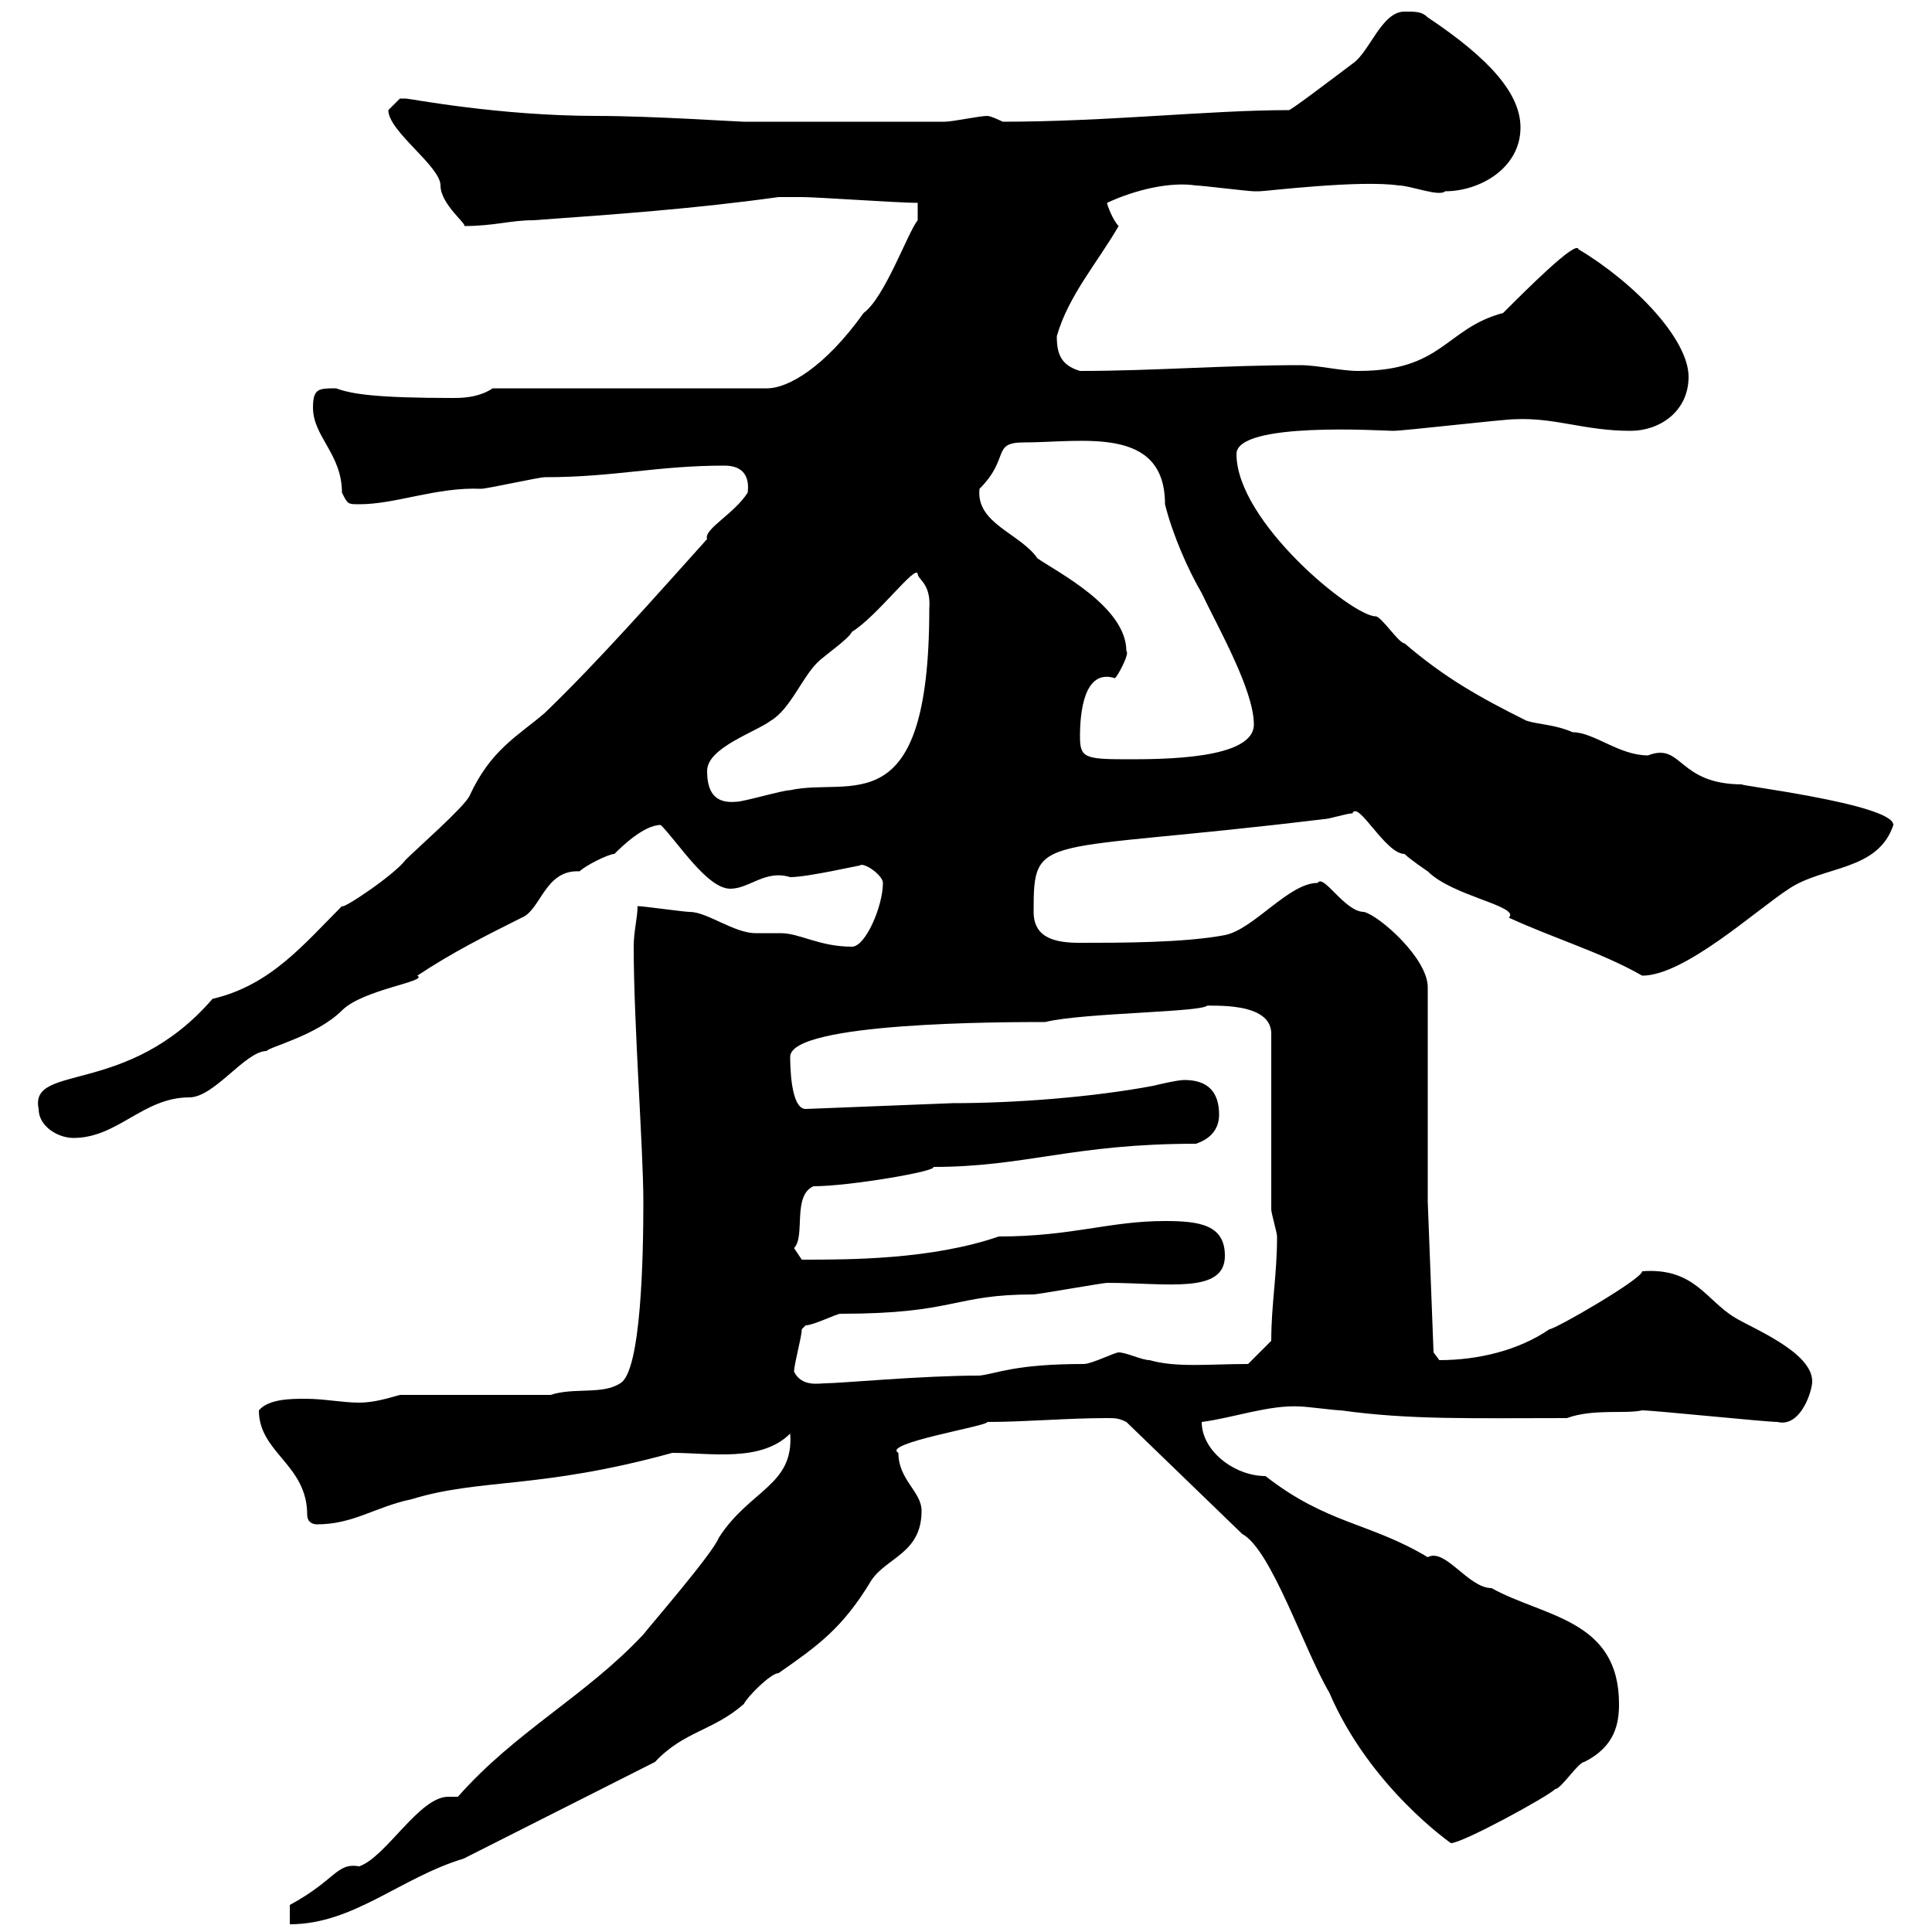 <svg xmlns="http://www.w3.org/2000/svg" xmlns:xlink="http://www.w3.org/1999/xlink" width="300" height="300"><path d="M71.10 279C70.80 279 70.50 279 69.60 279C65.10 279 60 288.30 55.80 289.80C52.20 289.20 52.20 291.90 45 295.80C45 295.80 45 298.80 45 298.80C54.90 298.80 62.10 291.60 72 288.60L101.70 273.60C106.20 268.80 110.70 268.80 115.50 264.60C116.10 263.40 119.70 259.80 120.90 259.80C126.90 255.60 130.80 252.90 135.30 245.40C137.70 241.80 143.10 241.20 143.10 234.60C143.10 231.60 139.50 229.80 139.50 225.60C136.80 224.10 153.60 221.40 153.30 220.80C159.30 220.80 165.60 220.20 171.90 220.20C173.10 220.20 173.70 220.20 174.90 220.80L192.90 238.20C197.40 240.60 202.50 256.20 206.40 262.80C212.70 277.50 225.30 286.20 225.30 286.20C227.10 286.20 240.30 279 241.50 277.80C242.40 277.80 245.10 273.60 246 273.60C250.80 271.20 251.40 267.60 251.40 264.60C251.40 251.40 239.70 251.10 231.60 246.60C228 246.60 224.40 240.30 221.70 241.80C212.70 236.40 206.10 236.70 196.50 229.20C191.70 229.20 186.60 225.30 186.60 220.80C191.40 220.20 197.10 218.10 201.90 218.40C202.80 218.40 207.30 219 208.20 219C219 220.50 228.60 220.20 243.30 220.20C247.50 218.70 252.30 219.60 255 219C256.80 219 274.20 220.80 276 220.80C279.60 221.70 281.40 216 281.40 214.50C281.40 210 272.40 206.40 269.40 204.60C264.90 201.90 263.10 196.80 255 197.40C255 198.60 241.50 206.40 240.60 206.40C235.80 209.70 229.50 211.20 223.50 211.20C223.50 211.20 222.60 210 222.60 210L221.70 186.60L221.70 168.60L221.70 153.30C221.70 148.80 214.20 142.20 211.80 141.60C208.80 141.60 205.50 135.60 204.60 137.10C200.10 137.10 194.70 144.30 190.20 145.20C183.90 146.40 174 146.40 167.70 146.40C164.10 146.40 160.50 145.80 160.50 141.60C160.50 129 161.10 132.60 205.50 127.20C206.40 127.20 209.10 126.30 210 126.30C210.90 124.20 215.10 132.60 218.10 132.60C219 133.50 221.70 135.30 221.70 135.30C225.60 139.20 236.10 140.70 234.30 142.50C241.50 145.80 248.70 147.90 255 151.50C261.60 151.50 272.70 141.30 277.80 138C283.20 134.40 291.60 135.30 294 128.10C294 124.80 268.50 121.80 270.60 121.80C260.40 121.80 261.30 115.20 255.90 117.30C251.40 117.30 247.50 113.70 244.20 113.70C241.50 112.50 238.80 112.50 237 111.90C229.80 108.30 224.40 105.30 218.10 99.90C217.20 99.90 214.50 95.70 213.60 95.70C210 95.70 192 81 192 70.50C192 65.40 214.80 66.90 216.30 66.90C218.10 66.90 233.40 65.10 235.20 65.10C241.50 64.80 246 66.90 253.20 66.90C257.70 66.90 262.20 63.90 262.20 58.50C262.20 52.80 254.10 44.10 245.10 38.70C244.80 37.20 237 45 233.40 48.60C224.40 51 224.10 57.60 210.90 57.60C208.20 57.60 204.60 56.70 201.90 56.70C190.20 56.70 179.10 57.60 167.70 57.60C164.70 56.70 164.10 54.90 164.10 52.20C165.90 45.90 170.40 40.80 173.70 35.10C172.80 34.20 171.90 31.80 171.90 31.50C176.40 29.40 181.80 28.20 185.70 28.80C186.60 28.80 193.80 29.70 194.70 29.70C194.70 29.70 194.70 29.70 195.60 29.70C196.50 29.70 211.20 27.90 217.20 28.80C219 28.80 223.50 30.60 224.40 29.70C229.80 29.70 236.10 26.10 236.10 19.80C236.10 14.70 231.60 9.30 221.70 2.70C220.80 1.80 219.90 1.80 218.10 1.80C214.50 1.80 212.70 8.10 210 9.90C206.40 12.60 200.10 17.40 200.10 17.10C187.80 17.10 171.90 18.90 155.70 18.90C155.70 18.90 153.90 18 153.30 18C152.10 18 147.90 18.90 146.70 18.90L115.50 18.90C114.60 18.90 101.10 18 92.70 18C77.40 18 63.60 15.30 63 15.30C63 15.30 63 15.30 62.10 15.30C62.10 15.30 60.30 17.10 60.30 17.10C60.30 20.40 68.40 25.80 68.40 28.80C68.40 31.80 72.90 35.10 72 35.10C76.80 35.10 79.20 34.20 82.80 34.20C95.40 33.30 108 32.40 120.90 30.60C120.90 30.60 123 30.60 124.50 30.60C126.90 30.60 139.50 31.50 142.50 31.50L142.50 34.20C141 36 137.40 46.20 134.10 48.60C128.10 57 122.40 60.30 119.10 60.30L76.50 60.30C74.70 61.50 72.60 61.80 70.50 61.80C58.50 61.80 54.60 61.20 52.20 60.30C49.50 60.30 48.60 60.30 48.60 63.30C48.60 67.80 53.10 70.50 53.10 76.50C54 78.30 54 78.30 55.80 78.30C61.50 78.30 67.80 75.60 74.70 75.90C75.60 75.90 83.70 74.10 84.60 74.10C95.40 74.10 102 72.30 112.50 72.30C115.50 72.30 116.40 74.10 116.10 76.50C114 79.80 109.20 82.20 109.80 83.70C101.70 92.70 93 102.60 84.60 110.70C80.40 114.30 76.20 116.40 72.90 123.60C72 125.40 64.80 131.70 63 133.50C61.20 135.90 53.10 141.30 53.10 140.70C47.10 146.70 42 153 33 155.10C19.80 170.40 4.50 165 6 172.20C6 174.90 9 176.70 11.40 176.70C18.30 176.70 22.20 170.40 29.40 170.40C33.30 170.40 38.10 163.20 41.40 163.20C41.70 162.60 49.20 160.80 53.10 156.90C56.40 153.60 66.60 152.40 64.80 151.50C70.20 147.90 75.60 145.20 81 142.50C84 141.30 84.60 135 90 135.30C90.90 134.40 94.50 132.60 95.40 132.60C96.30 131.70 99.90 128.10 102.60 128.10C105.30 130.80 109.80 138 113.40 138C116.40 138 118.80 135 122.70 136.20C125.40 136.20 133.20 134.40 133.50 134.40C134.10 133.80 137.10 135.90 137.10 137.10C137.10 140.70 134.40 147 132.30 147C127.20 147 124.20 144.90 121.20 144.90C119.70 144.90 118.80 144.90 117.30 144.90C114 144.90 109.80 141.60 107.10 141.60C106.20 141.60 99.90 140.70 99 140.70C99 142.50 98.40 144.60 98.40 147C98.40 159 99.90 178.50 99.90 186.60C99.90 194.70 99.60 213 96.30 214.80C93.60 216.60 89.10 215.40 85.50 216.60L62.10 216.60C60 217.20 57.90 217.80 55.80 217.80C53.10 217.80 50.40 217.20 47.40 217.20C45.30 217.20 41.70 217.20 40.20 219C40.20 225.60 47.70 227.40 47.70 235.20C47.70 236.40 48.60 236.70 49.20 236.70C54.90 236.70 58.20 234 63.90 232.80C74.70 229.50 83.70 231.30 104.40 225.60C110.40 225.60 118.20 227.10 122.70 222.60C123.30 230.70 116.40 231.30 111.60 238.80C110.70 241.20 100.80 252.60 99.90 253.80C90.90 263.40 80.10 268.80 71.10 279ZM123.30 213C123.30 211.80 124.50 207.60 124.50 206.40C124.50 206.40 125.10 205.80 125.10 205.80C126.30 205.80 129.90 204 130.50 204C148.50 204 147.90 201 160.50 201C161.10 201 171.30 199.20 171.90 199.20C181.20 199.20 190.20 201 190.20 195C190.20 190.20 186.30 189.60 180.90 189.60C172.20 189.60 166.50 192 155.10 192C144.60 195.60 132 195.60 124.50 195.60C124.50 195.60 123.30 193.80 123.30 193.80C125.10 192 123 185.70 126.30 184.20C132 184.20 145.80 181.80 144.90 181.20C159.30 181.20 166.50 177.60 185.70 177.60C188.40 176.70 189.30 174.90 189.30 173.10C189.30 169.50 187.50 167.70 183.90 167.70C182.70 167.70 179.10 168.60 179.10 168.60C169.50 170.40 157.50 171.30 147.90 171.30L125.10 172.20C122.70 172.20 122.70 165 122.70 164.10C122.70 158.70 156 158.70 162.30 158.70C168.30 157.20 188.10 157.20 187.50 156C185.40 156.60 197.40 154.80 197.40 160.50L197.40 187.80C197.40 188.40 198.30 191.40 198.30 192C198.30 198 197.40 202.50 197.40 208.20L193.80 211.80C187.80 211.80 182.70 212.40 178.50 211.20C177.30 211.20 174.90 210 173.70 210C173.10 210 169.50 211.80 168.30 211.80C157.50 211.80 154.80 213.30 152.10 213.60C143.10 213.60 130.50 214.80 128.10 214.80C127.20 214.80 124.50 215.40 123.30 213ZM109.80 119.70C109.80 116.10 117.30 113.70 119.70 111.90C122.70 110.10 124.50 105.30 126.90 102.90C128.10 101.70 131.70 99.30 132.30 98.10C136.20 95.70 142.20 87.60 142.50 89.10C142.50 90 144.60 90.60 144.30 94.50C144.30 128.40 132 120.60 122.70 122.70C121.50 122.70 115.50 124.50 114.30 124.50C111 124.80 109.80 123 109.80 119.70ZM167.70 114.30C167.70 110.70 168.30 103.80 173.10 105.30C173.40 105.30 175.50 101.40 174.90 101.10C174.90 94.20 164.10 88.80 161.10 86.70C158.40 82.80 151.50 81.30 152.10 75.90C156.90 71.10 153.90 68.70 159 68.70C168 68.70 180.90 66 180.90 78.30C182.10 83.10 184.50 88.50 186.60 92.10C189 97.20 194.70 107.10 194.70 112.50C194.70 117.90 180.60 117.90 174.90 117.90C168.30 117.90 167.70 117.60 167.70 114.30Z"/></svg>